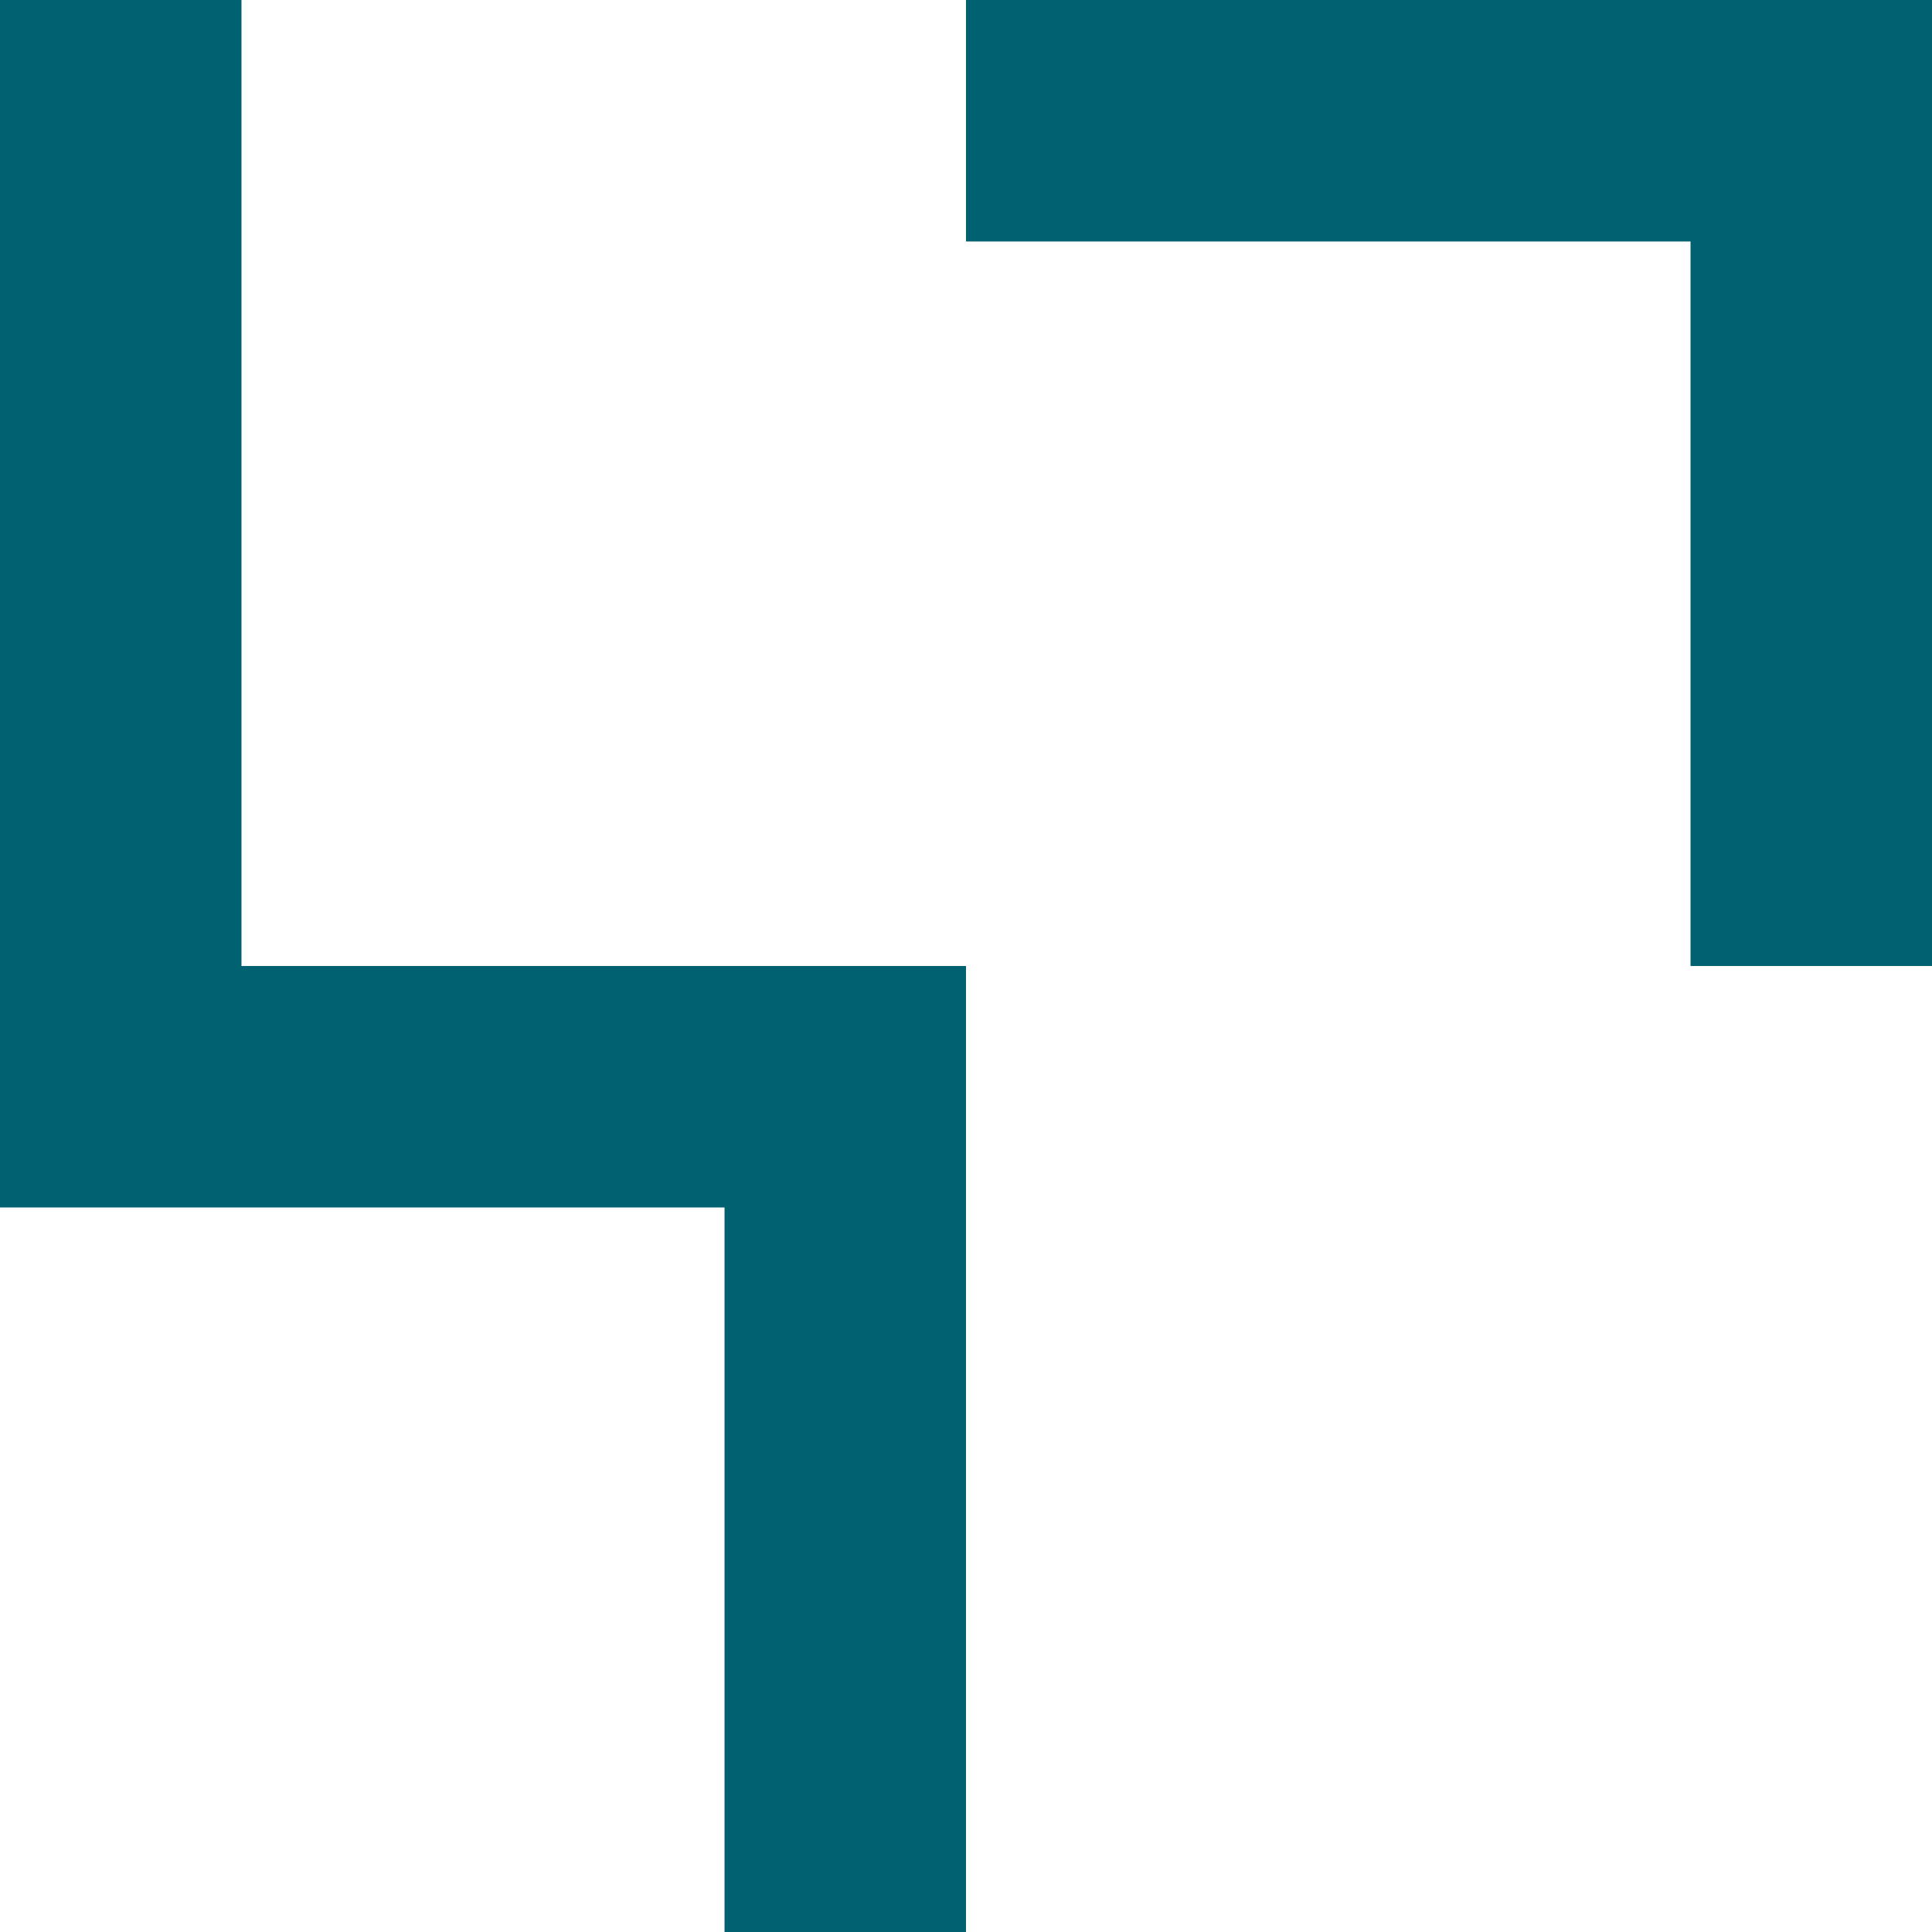 <?xml version="1.0" encoding="UTF-8"?>
<svg id="Layer_2" data-name="Layer 2" xmlns="http://www.w3.org/2000/svg" viewBox="0 0 397 397">
  <defs>
    <style>
      .cls-1 {
        fill: #006271;
      }
    </style>
  </defs>
  <g id="Layer_1-2" data-name="Layer 1">
    <g>
      <polygon class="cls-1" points="198.5 0 198.5 49.62 347.38 49.62 347.38 198.5 397 198.5 397 0 198.5 0"/>
      <polygon class="cls-1" points="49.62 198.5 49.62 0 0 0 0 248.12 148.88 248.12 148.88 397 198.5 397 198.5 198.5 49.62 198.5"/>
    </g>
  </g>
</svg>